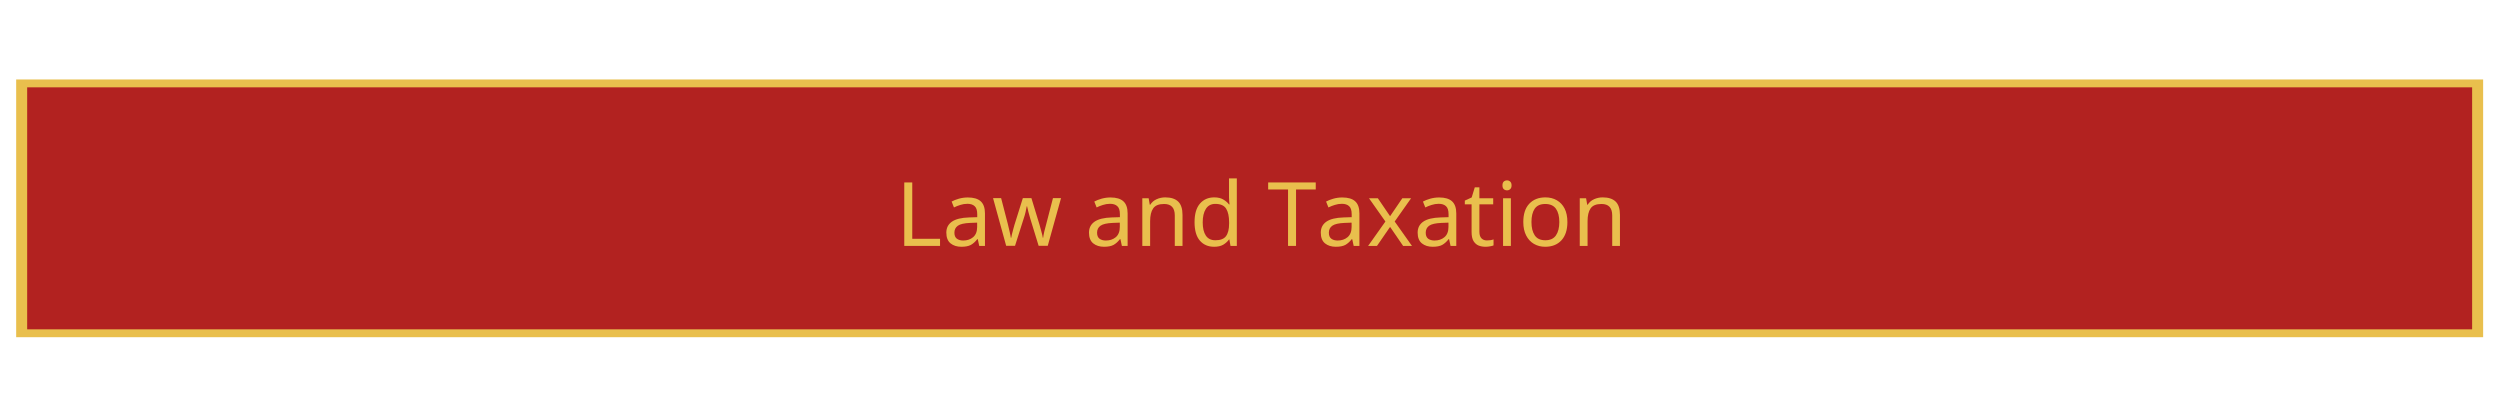 <svg xmlns="http://www.w3.org/2000/svg" xmlns:xlink="http://www.w3.org/1999/xlink" width="600" zoomAndPan="magnify" viewBox="0 0 450 75" height="100" preserveAspectRatio="xMidYMid meet" version="1.0"><defs><g/><clipPath id="8c23a1d0c7"><path d="M 2.91 14.309 L 446.965 14.309 L 446.965 60.691 L 2.91 60.691 Z M 2.91 14.309 " clip-rule="nonzero"/></clipPath><clipPath id="72bc511cb9"><path d="M 4.891 15.723 L 444.984 15.723 L 444.984 59.277 L 4.891 59.277 Z M 4.891 15.723 " clip-rule="nonzero"/></clipPath></defs><g clip-path="url(#8c23a1d0c7)"><path fill="#e9bf4d" d="M 2.91 14.309 L 446.992 14.309 L 446.992 60.691 L 2.91 60.691 Z M 2.91 14.309 " fill-opacity="1" fill-rule="nonzero"/></g><g clip-path="url(#72bc511cb9)"><path fill="#b22220" d="M 4.891 15.723 L 445.043 15.723 L 445.043 59.277 L 4.891 59.277 Z M 4.891 15.723 " fill-opacity="1" fill-rule="nonzero"/></g><g fill="#e9bf4d" fill-opacity="1"><g transform="translate(161.223, 44.263)"><g><path d="M 1.547 0 L 1.547 -11.422 L 2.984 -11.422 L 2.984 -1.281 L 7.984 -1.281 L 7.984 0 Z M 1.547 0 "/></g></g></g><g fill="#e9bf4d" fill-opacity="1"><g transform="translate(169.605, 44.263)"><g><path d="M 4.609 -8.719 C 5.648 -8.719 6.422 -8.488 6.922 -8.031 C 7.43 -7.57 7.688 -6.844 7.688 -5.844 L 7.688 0 L 6.656 0 L 6.391 -1.219 L 6.312 -1.219 C 5.945 -0.75 5.555 -0.398 5.141 -0.172 C 4.723 0.047 4.156 0.156 3.438 0.156 C 2.656 0.156 2.008 -0.047 1.5 -0.453 C 0.988 -0.867 0.734 -1.516 0.734 -2.391 C 0.734 -3.234 1.066 -3.891 1.734 -4.359 C 2.41 -4.828 3.445 -5.082 4.844 -5.125 L 6.297 -5.172 L 6.297 -5.688 C 6.297 -6.395 6.141 -6.883 5.828 -7.156 C 5.523 -7.438 5.094 -7.578 4.531 -7.578 C 4.082 -7.578 3.656 -7.508 3.25 -7.375 C 2.844 -7.25 2.461 -7.098 2.109 -6.922 L 1.688 -7.984 C 2.051 -8.18 2.488 -8.352 3 -8.5 C 3.52 -8.645 4.055 -8.719 4.609 -8.719 Z M 6.281 -4.188 L 5.031 -4.141 C 3.957 -4.098 3.211 -3.926 2.797 -3.625 C 2.391 -3.332 2.188 -2.914 2.188 -2.375 C 2.188 -1.883 2.332 -1.523 2.625 -1.297 C 2.926 -1.078 3.305 -0.969 3.766 -0.969 C 4.473 -0.969 5.066 -1.164 5.547 -1.562 C 6.035 -1.969 6.281 -2.586 6.281 -3.422 Z M 6.281 -4.188 "/></g></g></g><g fill="#e9bf4d" fill-opacity="1"><g transform="translate(178.579, 44.263)"><g><path d="M 8.375 -0.016 L 6.891 -4.844 C 6.754 -5.281 6.633 -5.707 6.531 -6.125 C 6.426 -6.539 6.348 -6.875 6.297 -7.125 L 6.234 -7.125 C 6.191 -6.875 6.125 -6.539 6.031 -6.125 C 5.938 -5.707 5.812 -5.273 5.656 -4.828 L 4.125 -0.016 L 2.531 -0.016 L 0.172 -8.594 L 1.625 -8.594 L 2.812 -4.016 C 2.926 -3.555 3.035 -3.094 3.141 -2.625 C 3.254 -2.156 3.332 -1.766 3.375 -1.453 L 3.438 -1.453 C 3.469 -1.641 3.516 -1.863 3.578 -2.125 C 3.648 -2.395 3.723 -2.676 3.797 -2.969 C 3.867 -3.258 3.941 -3.523 4.016 -3.766 L 5.531 -8.594 L 7.078 -8.594 L 8.547 -3.766 C 8.648 -3.391 8.758 -2.988 8.875 -2.562 C 9 -2.133 9.082 -1.77 9.125 -1.469 L 9.188 -1.469 C 9.219 -1.738 9.285 -2.109 9.391 -2.578 C 9.504 -3.047 9.629 -3.523 9.766 -4.016 L 10.953 -8.594 L 12.406 -8.594 L 10.016 -0.016 Z M 8.375 -0.016 "/></g></g></g><g fill="#e9bf4d" fill-opacity="1"><g transform="translate(191.152, 44.263)"><g/></g></g><g fill="#e9bf4d" fill-opacity="1"><g transform="translate(195.284, 44.263)"><g><path d="M 4.609 -8.719 C 5.648 -8.719 6.422 -8.488 6.922 -8.031 C 7.43 -7.57 7.688 -6.844 7.688 -5.844 L 7.688 0 L 6.656 0 L 6.391 -1.219 L 6.312 -1.219 C 5.945 -0.75 5.555 -0.398 5.141 -0.172 C 4.723 0.047 4.156 0.156 3.438 0.156 C 2.656 0.156 2.008 -0.047 1.5 -0.453 C 0.988 -0.867 0.734 -1.516 0.734 -2.391 C 0.734 -3.234 1.066 -3.891 1.734 -4.359 C 2.41 -4.828 3.445 -5.082 4.844 -5.125 L 6.297 -5.172 L 6.297 -5.688 C 6.297 -6.395 6.141 -6.883 5.828 -7.156 C 5.523 -7.438 5.094 -7.578 4.531 -7.578 C 4.082 -7.578 3.656 -7.508 3.25 -7.375 C 2.844 -7.25 2.461 -7.098 2.109 -6.922 L 1.688 -7.984 C 2.051 -8.18 2.488 -8.352 3 -8.5 C 3.52 -8.645 4.055 -8.719 4.609 -8.719 Z M 6.281 -4.188 L 5.031 -4.141 C 3.957 -4.098 3.211 -3.926 2.797 -3.625 C 2.391 -3.332 2.188 -2.914 2.188 -2.375 C 2.188 -1.883 2.332 -1.523 2.625 -1.297 C 2.926 -1.078 3.305 -0.969 3.766 -0.969 C 4.473 -0.969 5.066 -1.164 5.547 -1.562 C 6.035 -1.969 6.281 -2.586 6.281 -3.422 Z M 6.281 -4.188 "/></g></g></g><g fill="#e9bf4d" fill-opacity="1"><g transform="translate(204.258, 44.263)"><g><path d="M 5.484 -8.734 C 6.516 -8.734 7.289 -8.484 7.812 -7.984 C 8.332 -7.484 8.594 -6.68 8.594 -5.578 L 8.594 0 L 7.203 0 L 7.203 -5.484 C 7.203 -6.859 6.562 -7.547 5.281 -7.547 C 4.332 -7.547 3.676 -7.281 3.312 -6.75 C 2.945 -6.219 2.766 -5.453 2.766 -4.453 L 2.766 0 L 1.359 0 L 1.359 -8.578 L 2.5 -8.578 L 2.703 -7.406 L 2.781 -7.406 C 3.062 -7.852 3.445 -8.188 3.938 -8.406 C 4.426 -8.625 4.941 -8.734 5.484 -8.734 Z M 5.484 -8.734 "/></g></g></g><g fill="#e9bf4d" fill-opacity="1"><g transform="translate(214.144, 44.263)"><g><path d="M 4.406 0.156 C 3.332 0.156 2.473 -0.211 1.828 -0.953 C 1.191 -1.691 0.875 -2.797 0.875 -4.266 C 0.875 -5.742 1.195 -6.859 1.844 -7.609 C 2.488 -8.359 3.348 -8.734 4.422 -8.734 C 5.078 -8.734 5.613 -8.609 6.031 -8.359 C 6.457 -8.117 6.805 -7.82 7.078 -7.469 L 7.172 -7.469 C 7.148 -7.613 7.129 -7.82 7.109 -8.094 C 7.086 -8.363 7.078 -8.578 7.078 -8.734 L 7.078 -12.156 L 8.484 -12.156 L 8.484 0 L 7.344 0 L 7.141 -1.156 L 7.078 -1.156 C 6.816 -0.789 6.473 -0.477 6.047 -0.219 C 5.617 0.031 5.07 0.156 4.406 0.156 Z M 4.625 -1.016 C 5.531 -1.016 6.164 -1.258 6.531 -1.75 C 6.906 -2.25 7.094 -3 7.094 -4 L 7.094 -4.25 C 7.094 -5.32 6.914 -6.141 6.562 -6.703 C 6.207 -7.273 5.555 -7.562 4.609 -7.562 C 3.848 -7.562 3.281 -7.258 2.906 -6.656 C 2.531 -6.062 2.344 -5.254 2.344 -4.234 C 2.344 -3.211 2.531 -2.422 2.906 -1.859 C 3.281 -1.297 3.852 -1.016 4.625 -1.016 Z M 4.625 -1.016 "/></g></g></g><g fill="#e9bf4d" fill-opacity="1"><g transform="translate(223.981, 44.263)"><g/></g></g><g fill="#e9bf4d" fill-opacity="1"><g transform="translate(228.114, 44.263)"><g><path d="M 5.172 0 L 3.734 0 L 3.734 -10.156 L 0.156 -10.156 L 0.156 -11.422 L 8.719 -11.422 L 8.719 -10.156 L 5.172 -10.156 Z M 5.172 0 "/></g></g></g><g fill="#e9bf4d" fill-opacity="1"><g transform="translate(237.007, 44.263)"><g><path d="M 4.609 -8.719 C 5.648 -8.719 6.422 -8.488 6.922 -8.031 C 7.43 -7.57 7.688 -6.844 7.688 -5.844 L 7.688 0 L 6.656 0 L 6.391 -1.219 L 6.312 -1.219 C 5.945 -0.75 5.555 -0.398 5.141 -0.172 C 4.723 0.047 4.156 0.156 3.438 0.156 C 2.656 0.156 2.008 -0.047 1.5 -0.453 C 0.988 -0.867 0.734 -1.516 0.734 -2.391 C 0.734 -3.234 1.066 -3.891 1.734 -4.359 C 2.41 -4.828 3.445 -5.082 4.844 -5.125 L 6.297 -5.172 L 6.297 -5.688 C 6.297 -6.395 6.141 -6.883 5.828 -7.156 C 5.523 -7.438 5.094 -7.578 4.531 -7.578 C 4.082 -7.578 3.656 -7.508 3.25 -7.375 C 2.844 -7.25 2.461 -7.098 2.109 -6.922 L 1.688 -7.984 C 2.051 -8.18 2.488 -8.352 3 -8.5 C 3.52 -8.645 4.055 -8.719 4.609 -8.719 Z M 6.281 -4.188 L 5.031 -4.141 C 3.957 -4.098 3.211 -3.926 2.797 -3.625 C 2.391 -3.332 2.188 -2.914 2.188 -2.375 C 2.188 -1.883 2.332 -1.523 2.625 -1.297 C 2.926 -1.078 3.305 -0.969 3.766 -0.969 C 4.473 -0.969 5.066 -1.164 5.547 -1.562 C 6.035 -1.969 6.281 -2.586 6.281 -3.422 Z M 6.281 -4.188 "/></g></g></g><g fill="#e9bf4d" fill-opacity="1"><g transform="translate(245.981, 44.263)"><g><path d="M 3.391 -4.391 L 0.438 -8.578 L 2.031 -8.578 L 4.234 -5.344 L 6.438 -8.578 L 8.016 -8.578 L 5.062 -4.391 L 8.172 0 L 6.578 0 L 4.234 -3.422 L 1.875 0 L 0.281 0 Z M 3.391 -4.391 "/></g></g></g><g fill="#e9bf4d" fill-opacity="1"><g transform="translate(254.443, 44.263)"><g><path d="M 4.609 -8.719 C 5.648 -8.719 6.422 -8.488 6.922 -8.031 C 7.43 -7.57 7.688 -6.844 7.688 -5.844 L 7.688 0 L 6.656 0 L 6.391 -1.219 L 6.312 -1.219 C 5.945 -0.75 5.555 -0.398 5.141 -0.172 C 4.723 0.047 4.156 0.156 3.438 0.156 C 2.656 0.156 2.008 -0.047 1.5 -0.453 C 0.988 -0.867 0.734 -1.516 0.734 -2.391 C 0.734 -3.234 1.066 -3.891 1.734 -4.359 C 2.41 -4.828 3.445 -5.082 4.844 -5.125 L 6.297 -5.172 L 6.297 -5.688 C 6.297 -6.395 6.141 -6.883 5.828 -7.156 C 5.523 -7.438 5.094 -7.578 4.531 -7.578 C 4.082 -7.578 3.656 -7.508 3.25 -7.375 C 2.844 -7.25 2.461 -7.098 2.109 -6.922 L 1.688 -7.984 C 2.051 -8.18 2.488 -8.352 3 -8.5 C 3.52 -8.645 4.055 -8.719 4.609 -8.719 Z M 6.281 -4.188 L 5.031 -4.141 C 3.957 -4.098 3.211 -3.926 2.797 -3.625 C 2.391 -3.332 2.188 -2.914 2.188 -2.375 C 2.188 -1.883 2.332 -1.523 2.625 -1.297 C 2.926 -1.078 3.305 -0.969 3.766 -0.969 C 4.473 -0.969 5.066 -1.164 5.547 -1.562 C 6.035 -1.969 6.281 -2.586 6.281 -3.422 Z M 6.281 -4.188 "/></g></g></g><g fill="#e9bf4d" fill-opacity="1"><g transform="translate(263.417, 44.263)"><g><path d="M 4.219 -0.984 C 4.438 -0.984 4.656 -1 4.875 -1.031 C 5.102 -1.07 5.285 -1.117 5.422 -1.172 L 5.422 -0.094 C 5.273 -0.02 5.062 0.035 4.781 0.078 C 4.508 0.129 4.242 0.156 3.984 0.156 C 3.535 0.156 3.117 0.082 2.734 -0.062 C 2.359 -0.219 2.051 -0.488 1.812 -0.875 C 1.582 -1.258 1.469 -1.801 1.469 -2.5 L 1.469 -7.484 L 0.25 -7.484 L 0.25 -8.156 L 1.484 -8.719 L 2.047 -10.547 L 2.875 -10.547 L 2.875 -8.578 L 5.359 -8.578 L 5.359 -7.484 L 2.875 -7.484 L 2.875 -2.531 C 2.875 -2.008 3 -1.617 3.25 -1.359 C 3.5 -1.109 3.82 -0.984 4.219 -0.984 Z M 4.219 -0.984 "/></g></g></g><g fill="#e9bf4d" fill-opacity="1"><g transform="translate(269.192, 44.263)"><g><path d="M 2.078 -11.797 C 2.297 -11.797 2.484 -11.723 2.641 -11.578 C 2.805 -11.43 2.891 -11.203 2.891 -10.891 C 2.891 -10.586 2.805 -10.363 2.641 -10.219 C 2.484 -10.07 2.297 -10 2.078 -10 C 1.848 -10 1.648 -10.07 1.484 -10.219 C 1.328 -10.363 1.25 -10.586 1.25 -10.891 C 1.25 -11.203 1.328 -11.43 1.484 -11.578 C 1.648 -11.723 1.848 -11.797 2.078 -11.797 Z M 2.766 -8.578 L 2.766 0 L 1.359 0 L 1.359 -8.578 Z M 2.766 -8.578 "/></g></g></g><g fill="#e9bf4d" fill-opacity="1"><g transform="translate(273.319, 44.263)"><g><path d="M 8.812 -4.297 C 8.812 -2.879 8.453 -1.781 7.734 -1 C 7.016 -0.227 6.039 0.156 4.812 0.156 C 4.062 0.156 3.391 -0.016 2.797 -0.359 C 2.203 -0.703 1.734 -1.207 1.391 -1.875 C 1.047 -2.539 0.875 -3.348 0.875 -4.297 C 0.875 -5.723 1.227 -6.816 1.938 -7.578 C 2.656 -8.348 3.629 -8.734 4.859 -8.734 C 5.629 -8.734 6.312 -8.562 6.906 -8.219 C 7.508 -7.875 7.977 -7.375 8.312 -6.719 C 8.645 -6.062 8.812 -5.254 8.812 -4.297 Z M 2.344 -4.297 C 2.344 -3.285 2.539 -2.484 2.938 -1.891 C 3.332 -1.305 3.969 -1.016 4.844 -1.016 C 5.707 -1.016 6.344 -1.305 6.75 -1.891 C 7.156 -2.484 7.359 -3.285 7.359 -4.297 C 7.359 -5.316 7.156 -6.113 6.75 -6.688 C 6.344 -7.258 5.703 -7.547 4.828 -7.547 C 3.953 -7.547 3.316 -7.258 2.922 -6.688 C 2.535 -6.113 2.344 -5.316 2.344 -4.297 Z M 2.344 -4.297 "/></g></g></g><g fill="#e9bf4d" fill-opacity="1"><g transform="translate(282.996, 44.263)"><g><path d="M 5.484 -8.734 C 6.516 -8.734 7.289 -8.484 7.812 -7.984 C 8.332 -7.484 8.594 -6.68 8.594 -5.578 L 8.594 0 L 7.203 0 L 7.203 -5.484 C 7.203 -6.859 6.562 -7.547 5.281 -7.547 C 4.332 -7.547 3.676 -7.281 3.312 -6.75 C 2.945 -6.219 2.766 -5.453 2.766 -4.453 L 2.766 0 L 1.359 0 L 1.359 -8.578 L 2.5 -8.578 L 2.703 -7.406 L 2.781 -7.406 C 3.062 -7.852 3.445 -8.188 3.938 -8.406 C 4.426 -8.625 4.941 -8.734 5.484 -8.734 Z M 5.484 -8.734 "/></g></g></g></svg>